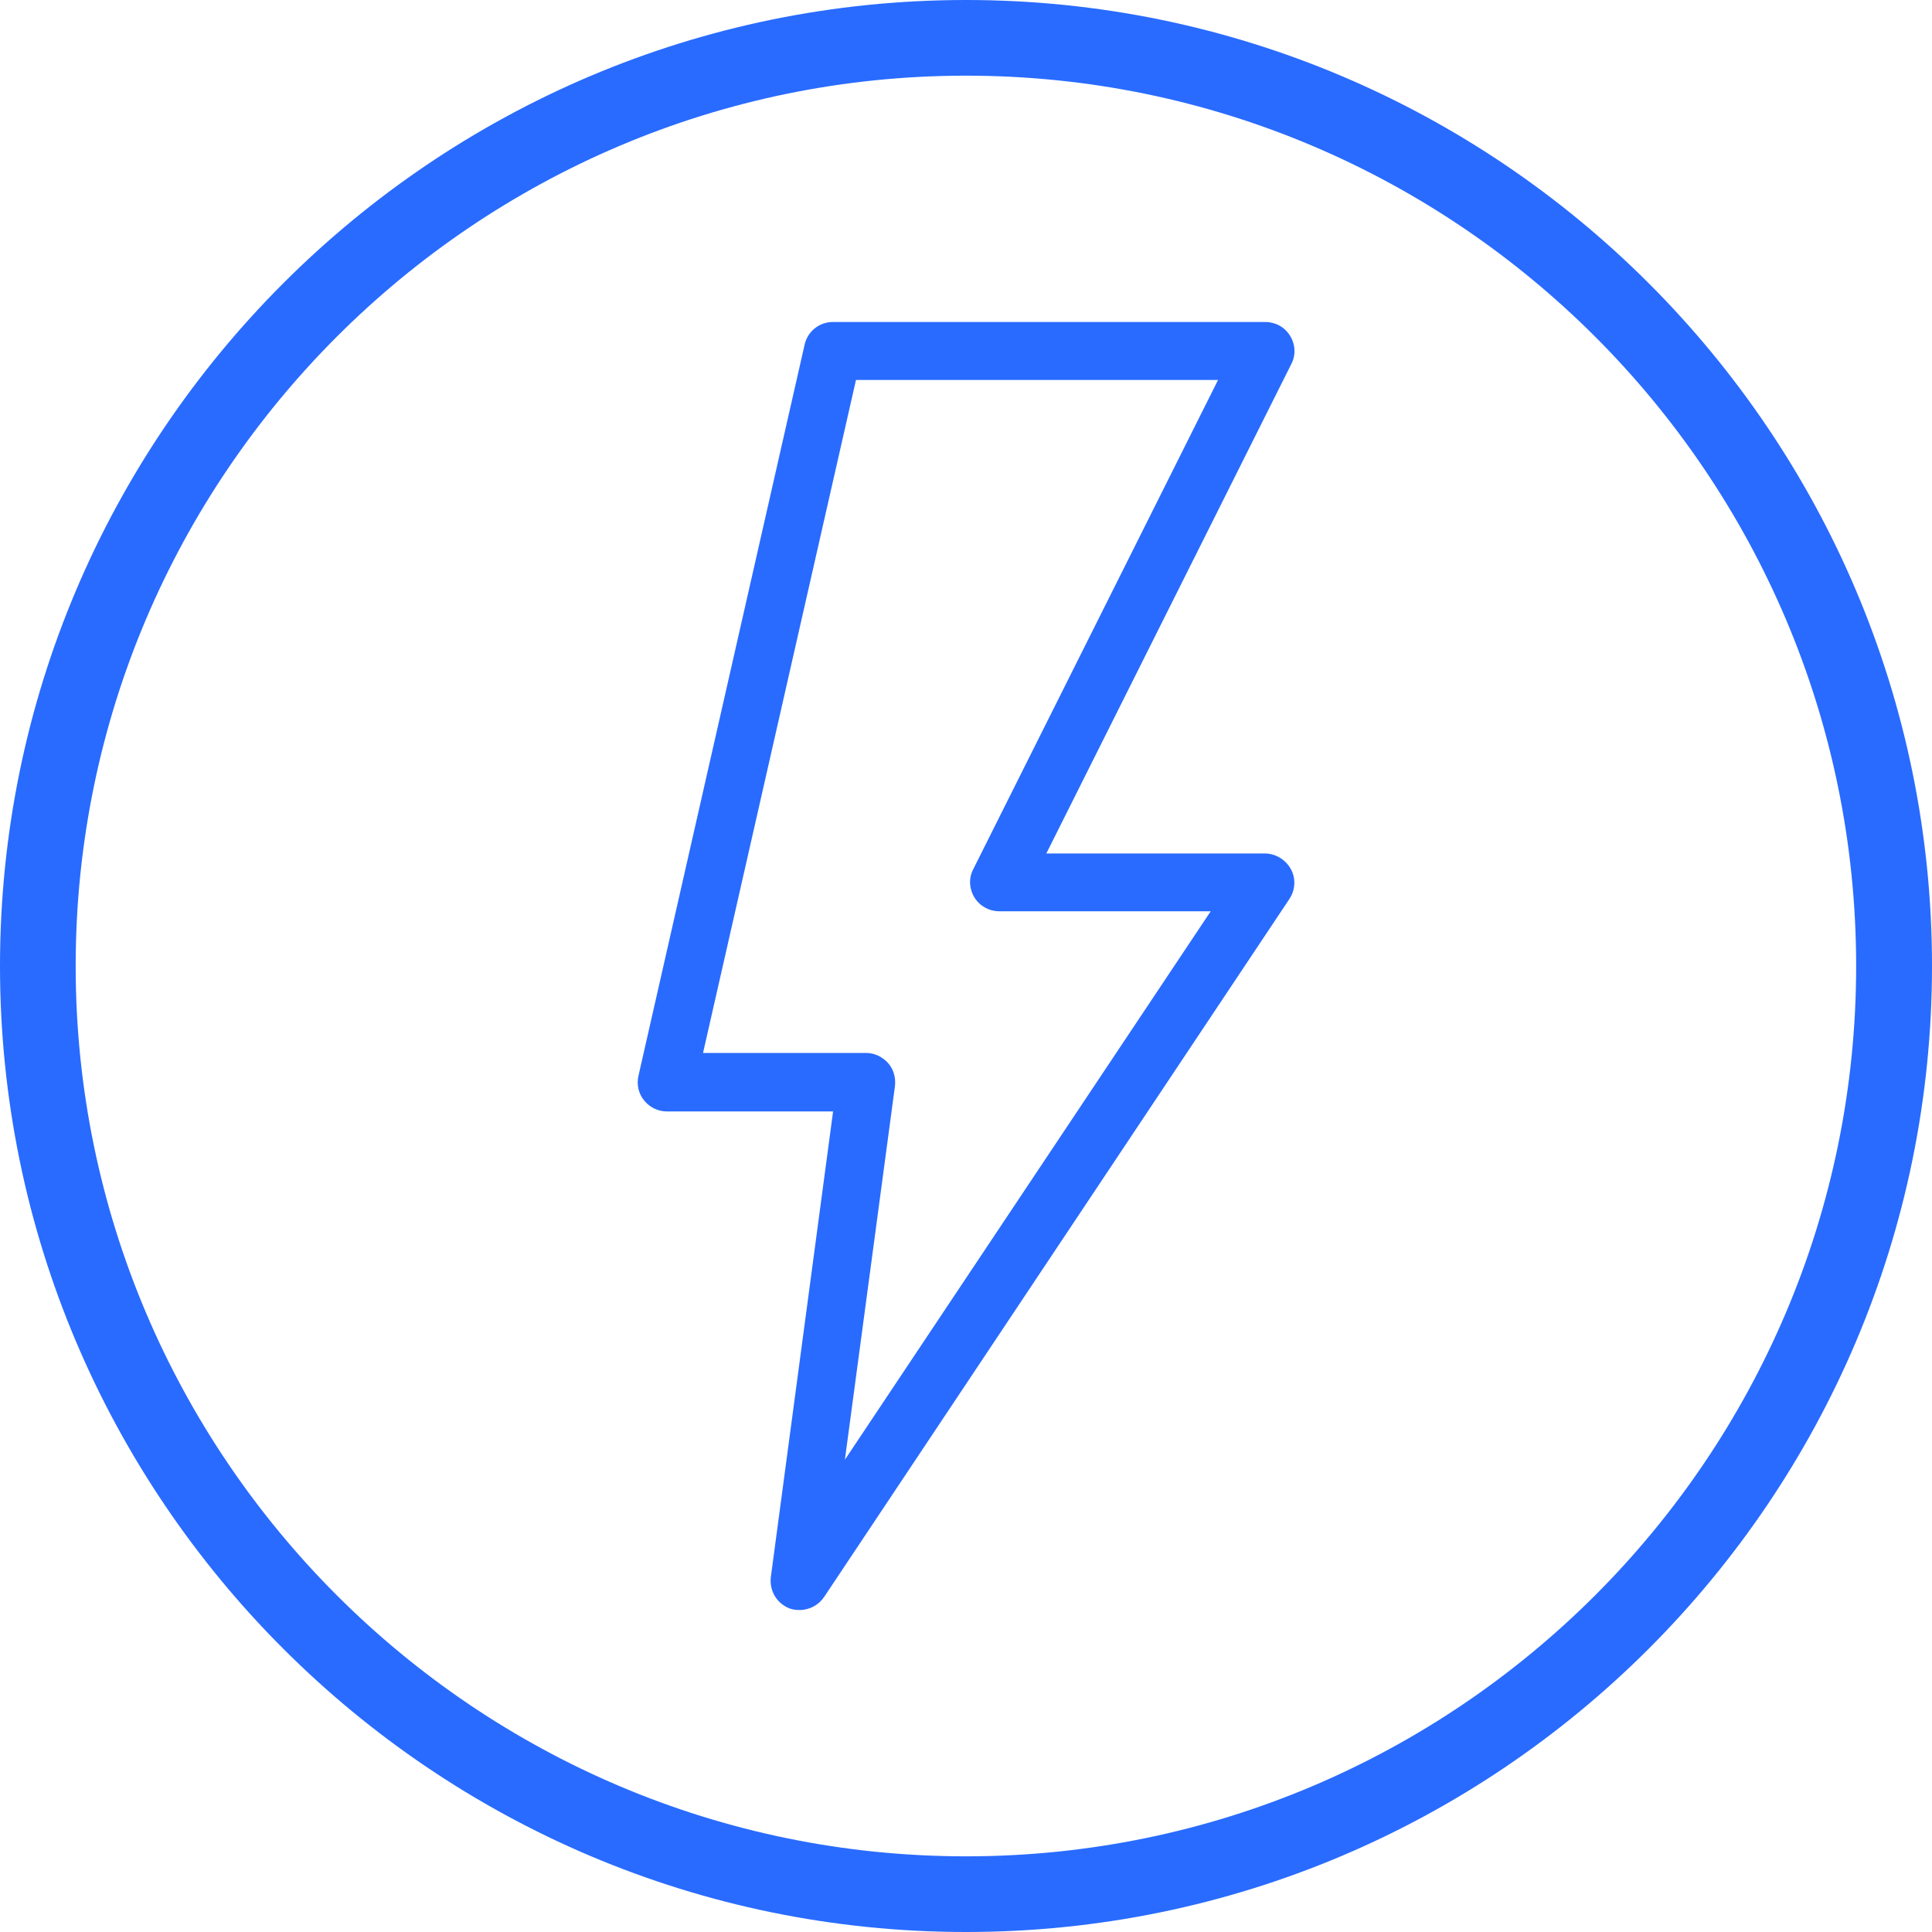 <?xml version="1.0" encoding="utf-8"?>
<!-- Generator: Adobe Illustrator 27.9.0, SVG Export Plug-In . SVG Version: 6.00 Build 0)  -->
<svg version="1.1" id="Calque_1" xmlns="http://www.w3.org/2000/svg" xmlns:xlink="http://www.w3.org/1999/xlink" x="0px" y="0px"
	 viewBox="0 0 1080 1080" style="enable-background:new 0 0 1080 1080;" xml:space="preserve">
<style type="text/css">
	.st0{fill:#296BFF;}
</style>
<g>
	<g>
		<path class="st0" d="M540,1080C242.2,1080,0,837.7,0,540S242.2,0,540,0s540,242.3,540,540S837.8,1080,540,1080L540,1080z
			 M540,42.3C265.6,42.3,42.3,265.6,42.3,540s223.3,497.7,497.7,497.7s497.6-223.2,497.6-497.7S814.4,42.3,540,42.3L540,42.3z"/>
		<path class="st0" d="M500.3,607c0.5-4.7-0.8-9.3-3.9-12.8c-3.2-3.5-7.6-5.6-12.3-5.6h-91.1l85.5-376.2h202.4L544,486
			c-2.6,5-2.2,11,0.8,15.8c3,4.8,8.2,7.6,13.8,7.6h118.2L472.3,816L500.3,607L500.3,607z M707.1,477.1H584.9l137-273.7
			c2.6-5,2.2-11-0.8-15.8c-3-4.8-8.2-7.6-13.7-7.6H465.6c-7.6,0-14.1,5.2-15.8,12.6l-92.9,408.8c-1.1,4.9,0,9.9,3.2,13.8
			c3.2,3.9,7.8,6.1,12.7,6.1h92.9l-34.8,260.3c-0.9,7.6,3.3,14.7,10.4,17.5c1.9,0.7,3.7,0.9,5.8,0.9c5.4,0,10.6-2.8,13.6-7.3
			l260.1-390.2c3.3-5,3.7-11.4,0.8-16.7C718.6,480.5,713,477.1,707.1,477.1"/>
	</g>
</g>
</svg>
